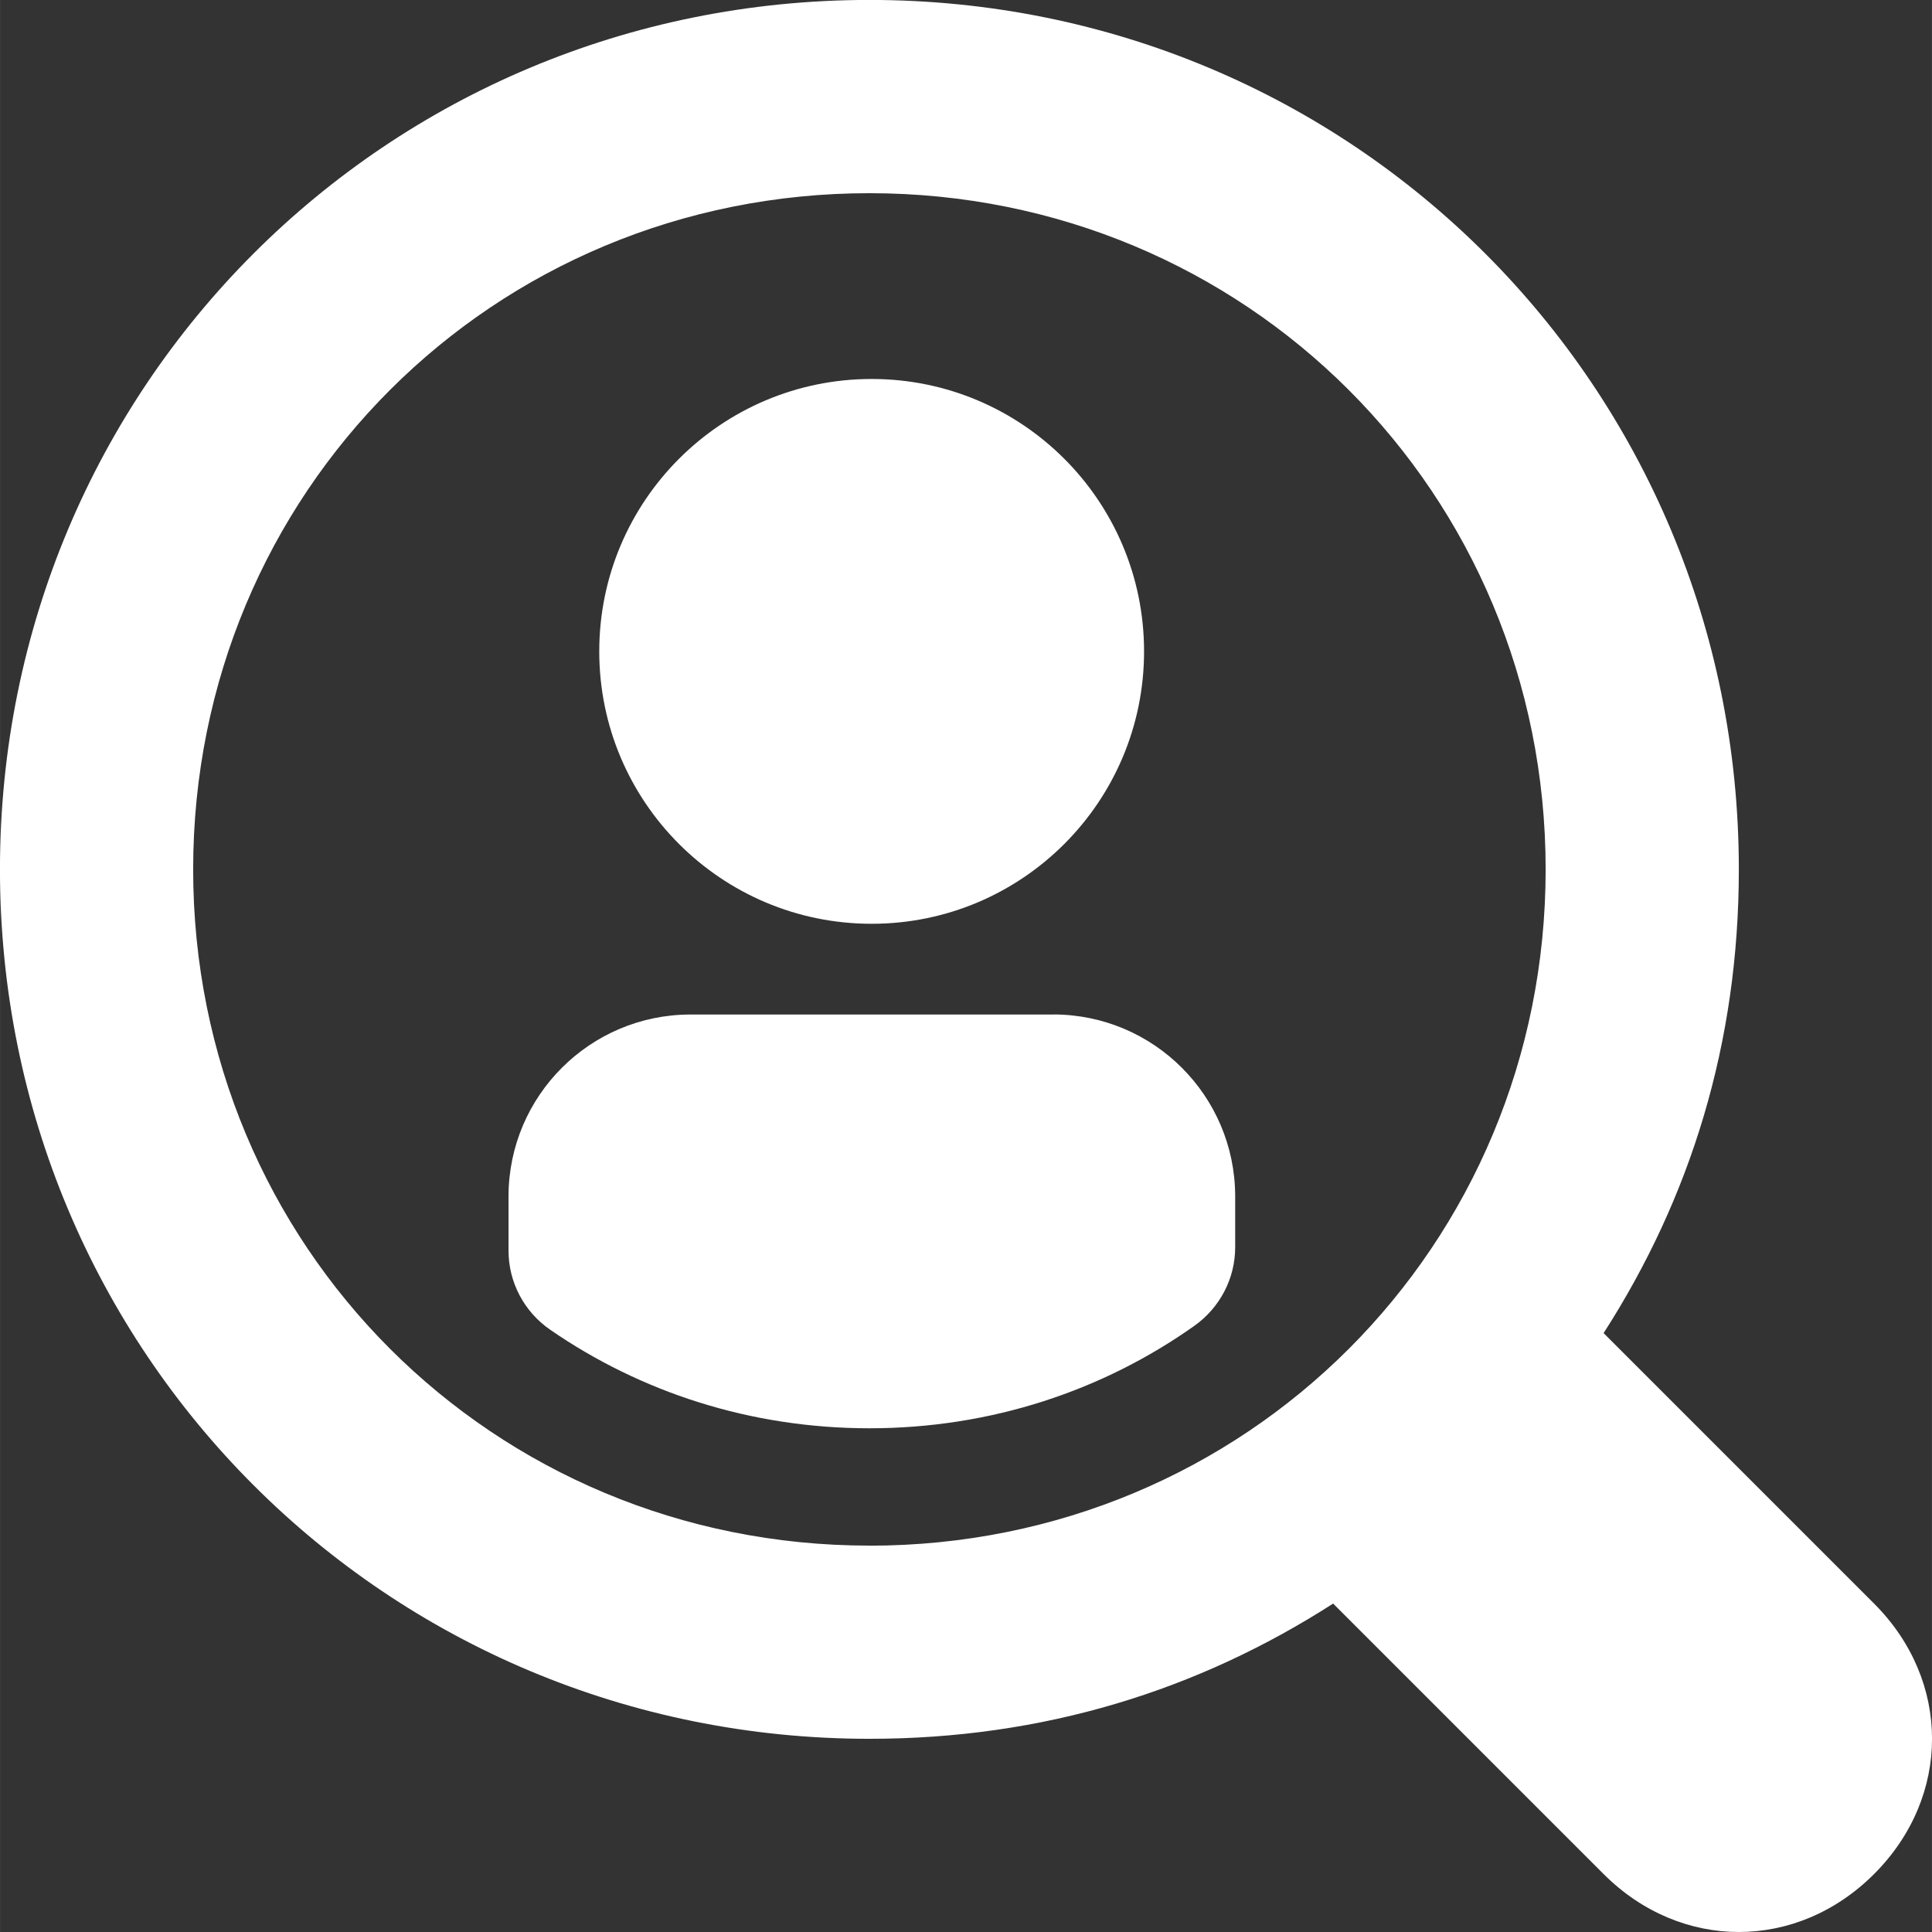 <?xml version="1.0" encoding="UTF-8"?>
<svg xmlns="http://www.w3.org/2000/svg" id="_Сгруппировать_275" width="30px" height="30px" version="1.1" viewBox="0 0 30 30.001">
  <rect x="0" y="0" width="30" height="30.001" fill="#333333" stroke="none"/>
  <defs>
    <style>
      .st0 {
        fill: #fff;
      }
    </style>
  </defs>
  <path class="st0" d="M24.901,20.701c1.35-2.1,2.1-4.5,2.1-7.201C27.001,6,21-.001,13.5-.001S-.001,6-.001,13.5s6,13.501,13.501,13.501c2.7,0,5.1-.75,7.201-2.1l4.2,4.2c1.2,1.2,3,1.2,4.2,0,1.2-1.2,1.2-3,0-4.2,0,0-4.2-4.2-4.2-4.2ZM13.5,24.001c-5.85,0-10.501-4.65-10.501-10.501S7.649,3,13.5,3c5.85,0,10.501,4.65,10.501,10.501,0,5.85-4.65,10.501-10.501,10.501Z"></path>
  <circle class="st0" cx="13.535" cy="10.115" r="4.23"></circle>
  <path class="st0" d="M16.359,15.754h-5.644c-1.555.004-2.815,1.264-2.819,2.819v.847c0,.491.242.949.646,1.228,1.401.967,3.107,1.531,4.959,1.531,1.89,0,3.628-.587,5.045-1.591.396-.281.634-.734.634-1.22v-.796c-.004-1.555-1.264-2.815-2.819-2.819Z"></path>
</svg>

